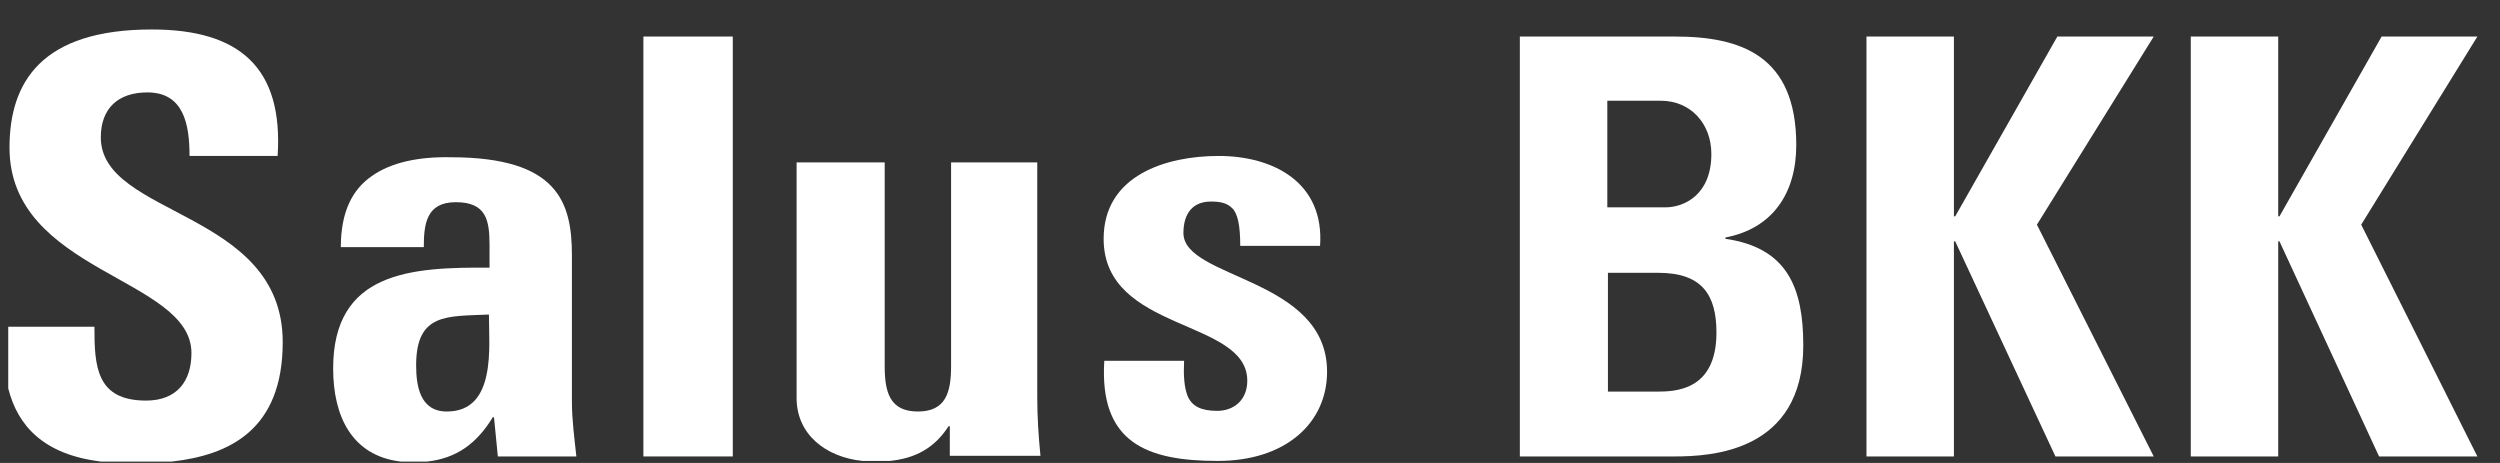 <svg width="81" height="15" viewBox="0 0 81 15" fill="none" xmlns="http://www.w3.org/2000/svg">
<rect x="0" y="0" width="81" height="15" fill="#333333" stroke="none"/>
<path d="M0.308 4.783C0.308 8.839 6.203 8.985 6.203 11.44C6.203 12.355 5.727 12.979 4.734 12.979C3.121 12.979 3.059 11.877 3.059 10.587H0.267V12.584C0.577 13.811 1.425 14.726 3.266 14.955H5.562C7.423 14.747 9.16 13.936 9.16 11.086C9.16 6.801 3.266 7.03 3.266 4.45C3.266 3.514 3.824 2.994 4.776 2.994C5.955 2.994 6.141 4.034 6.141 5.053H8.995C9.181 2.203 7.775 0.955 4.92 0.955C1.342 0.955 0.308 2.661 0.308 4.783Z" fill="white"/>
<path d="M13.483 11.835C13.483 10.129 14.496 10.254 15.841 10.191C15.841 11.232 16.089 13.333 14.476 13.333C13.607 13.333 13.483 12.501 13.483 11.835ZM12.056 5.698C11.415 6.135 11.043 6.863 11.043 8.007H13.731C13.731 7.258 13.814 6.551 14.765 6.551C15.758 6.551 15.861 7.134 15.861 7.945V8.673C13.318 8.652 10.794 8.798 10.794 11.939C10.794 13.478 11.394 14.768 12.987 14.955H13.835C14.786 14.851 15.448 14.373 15.965 13.52H16.006L16.13 14.789H18.674C18.612 14.206 18.53 13.603 18.53 13.021V8.278C18.53 6.551 18.075 5.095 14.6 5.095C13.566 5.074 12.676 5.261 12.056 5.698Z" fill="white"/>
<path d="M23.742 1.184H20.846V14.789H23.742V1.184Z" fill="white"/>
<path d="M30.815 5.261V11.856C30.815 12.709 30.649 13.333 29.739 13.333C28.829 13.333 28.664 12.709 28.664 11.856V5.261H25.81V12.896C25.81 14.082 26.761 14.81 27.94 14.934H28.829C29.657 14.851 30.277 14.518 30.732 13.811H30.774V14.768H33.711C33.648 14.144 33.607 13.499 33.607 12.875V5.261H30.815Z" fill="white"/>
<path d="M52.077 8.839H53.731C55.158 8.839 55.613 9.567 55.613 10.774C55.613 12.667 54.269 12.688 53.669 12.688H52.097V8.839H52.077ZM52.077 3.264H53.814C54.765 3.264 55.448 3.992 55.448 4.991C55.448 6.301 54.579 6.718 53.959 6.718H52.077V3.264ZM49.243 1.184V14.789H54.248C55.448 14.789 58.426 14.643 58.426 11.19C58.426 9.318 57.909 8.028 55.903 7.737V7.695C57.433 7.404 58.199 6.26 58.199 4.7C58.199 1.808 56.42 1.184 54.269 1.184H49.243Z" fill="white"/>
<path d="M66.658 1.184L63.349 7.009H63.307V1.184H60.474V14.789H63.307V7.82H63.349L66.596 14.789H69.781L65.996 7.279L69.781 1.184H66.658Z" fill="white"/>
<path d="M77.165 1.184L73.855 7.009H73.814V1.184H70.981V14.789H73.814V7.82H73.855L77.082 14.789H80.267L76.503 7.279L80.267 1.184H77.165Z" fill="white"/>
<path d="M38.364 11.71C38.343 12.147 38.364 12.563 38.488 12.854C38.633 13.166 38.922 13.312 39.44 13.312C39.957 13.312 40.412 12.979 40.412 12.334C40.412 10.316 35.758 10.774 35.758 7.737C35.758 5.677 37.785 5.053 39.481 5.053C41.28 5.053 42.914 5.927 42.77 7.966H40.184C40.184 7.3 40.101 6.905 39.915 6.738C39.75 6.572 39.522 6.53 39.233 6.53C38.654 6.53 38.343 6.905 38.343 7.55C38.343 9.047 42.997 8.985 42.997 12.043C42.997 13.707 41.653 14.934 39.46 14.934C37.164 14.934 35.613 14.352 35.779 11.689H38.364V11.71Z" fill="white"/>
</svg>
